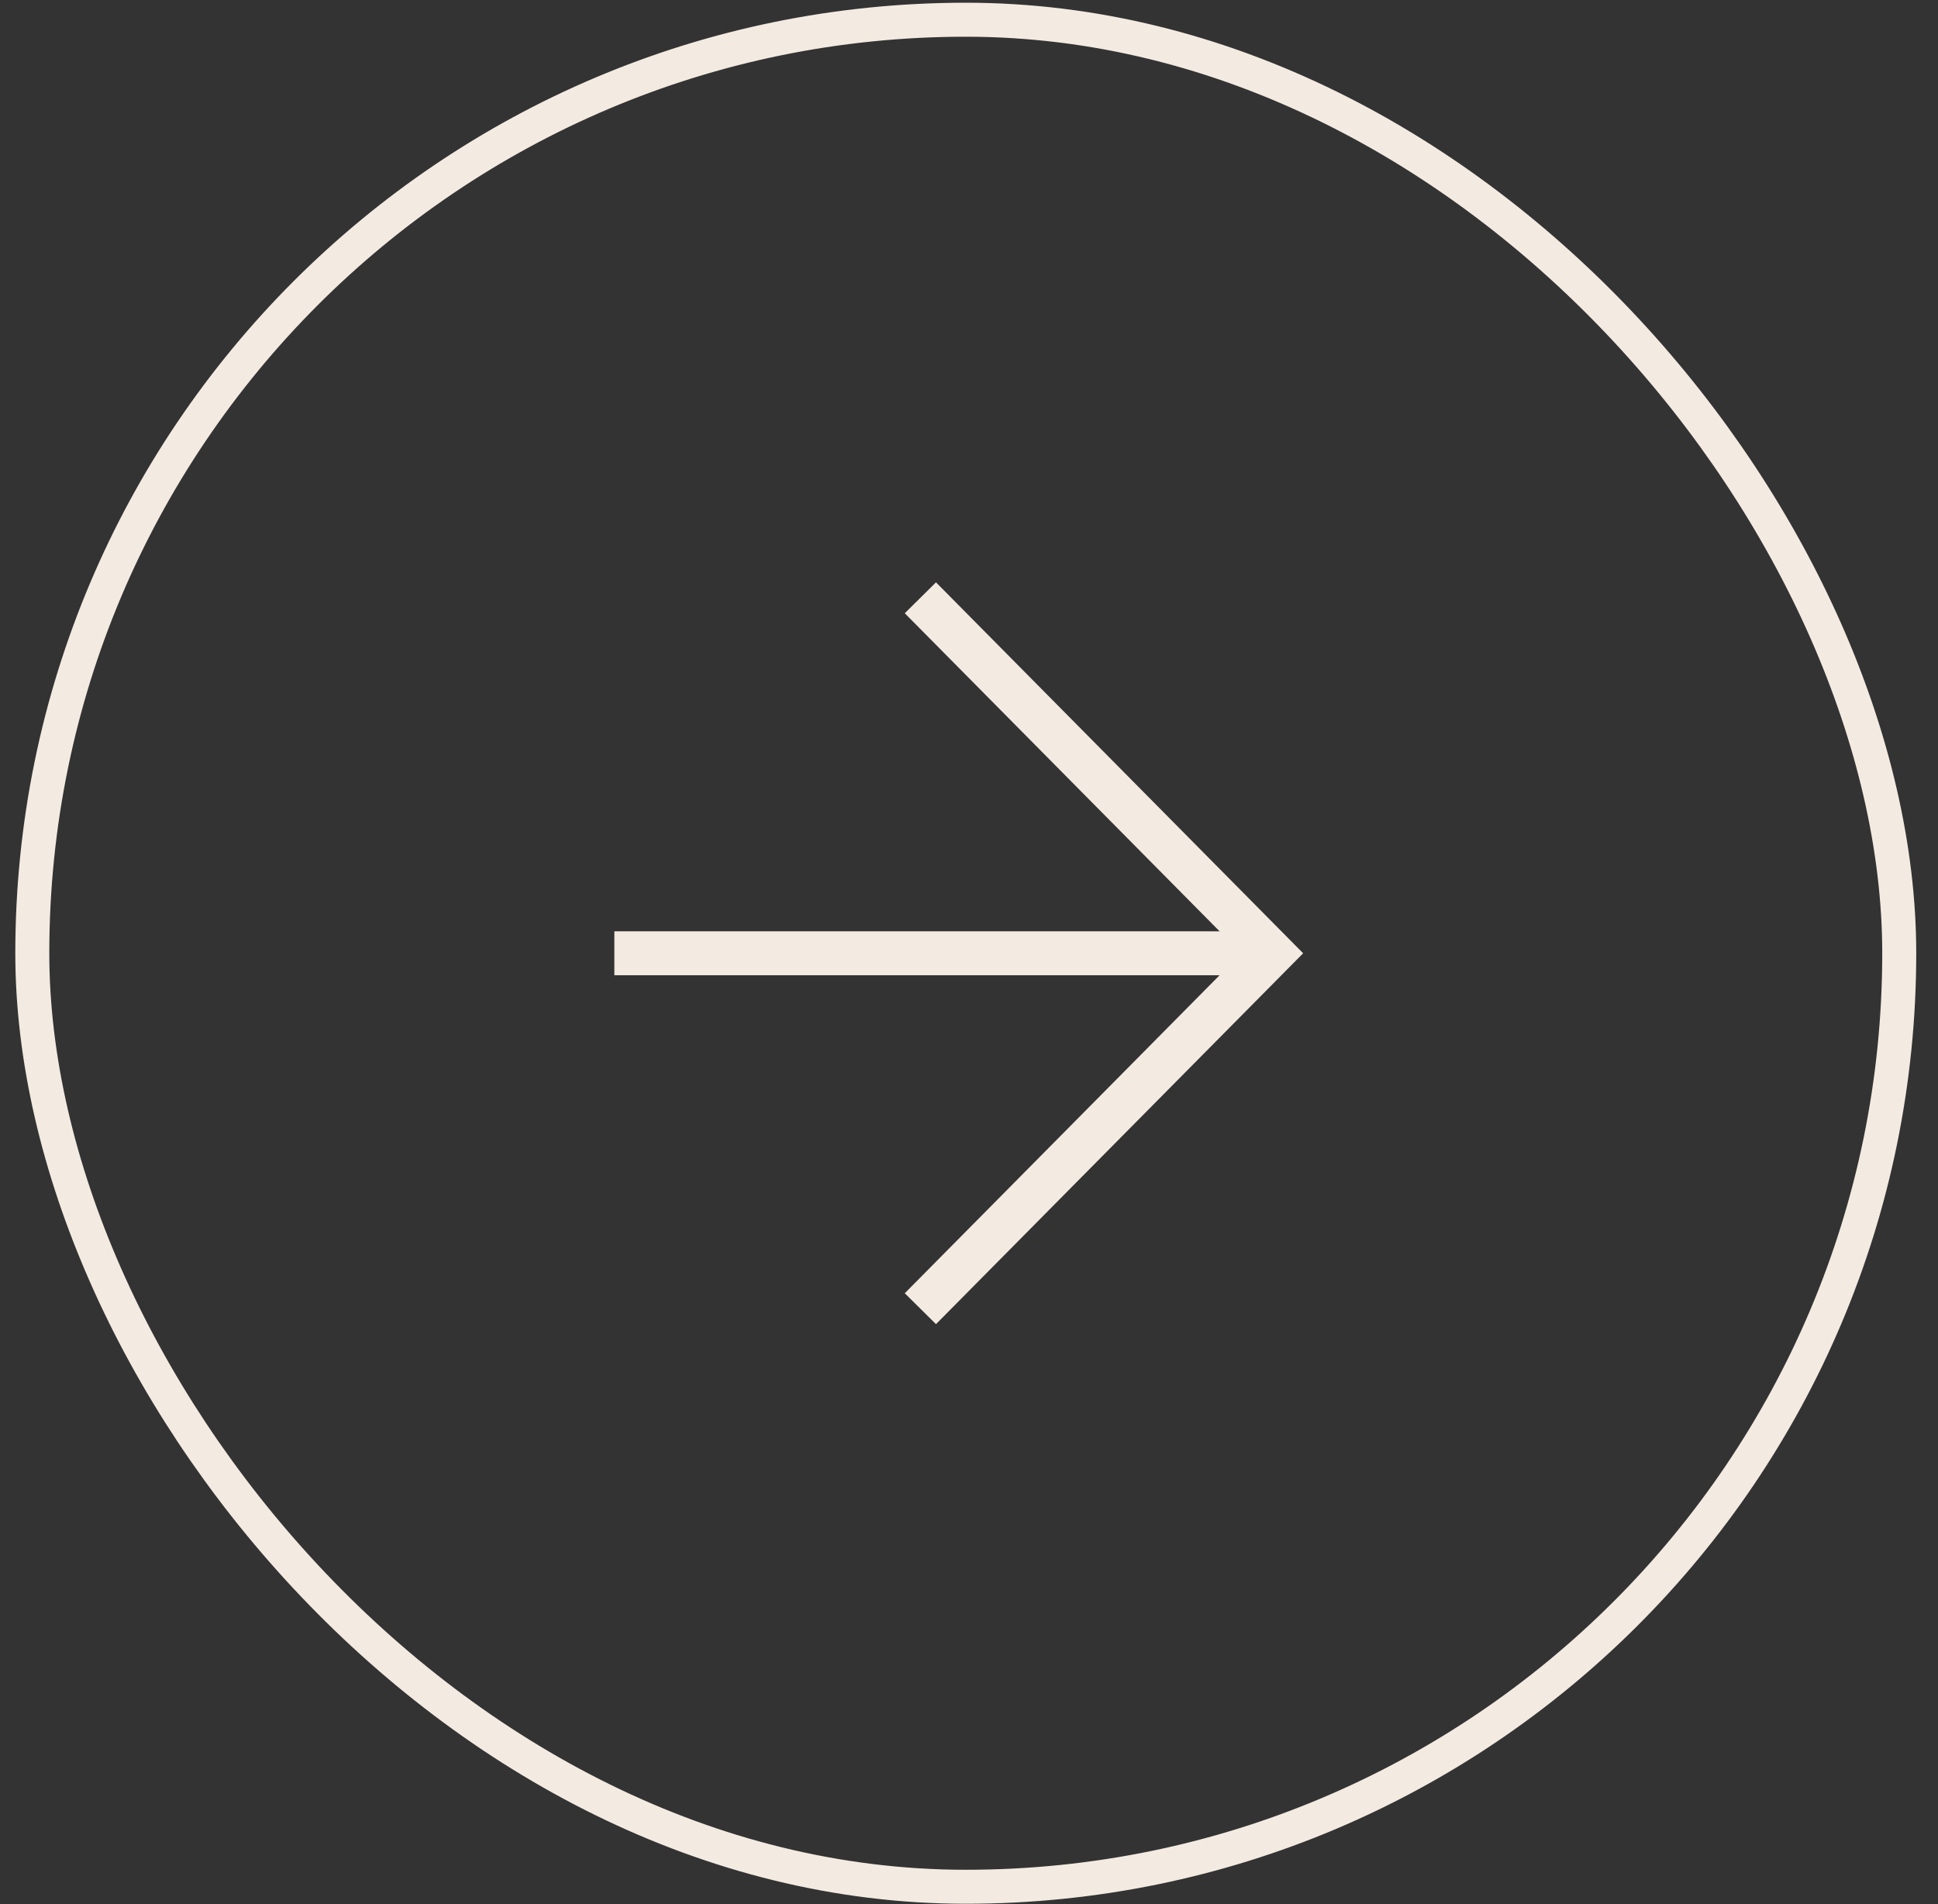<svg width="57" height="56" viewBox="0 0 57 56" fill="none" xmlns="http://www.w3.org/2000/svg">
<rect x="0" y="0" width="57" height="56" fill="#333333" stroke="none"/>
<rect x="0.95" y="0.58" width="54.91" height="54.91" rx="27.455" stroke="#F3EAE1"/>
<g clip-path="url(#clip0_5_9143)">
<path d="M27.07 38.489L37.419 28.036L27.07 17.581" stroke="#F3EAE1" stroke-width="1.292" stroke-miterlimit="10"/>
<path d="M37.42 28.036H18.069" stroke="#F3EAE1" stroke-width="1.292" stroke-miterlimit="10"/>
</g>
<defs>
<clipPath id="clip0_5_9143">
<rect width="21.965" height="21.965" fill="white" transform="translate(17.423 17.053)"/>
</clipPath>
</defs>
</svg>
